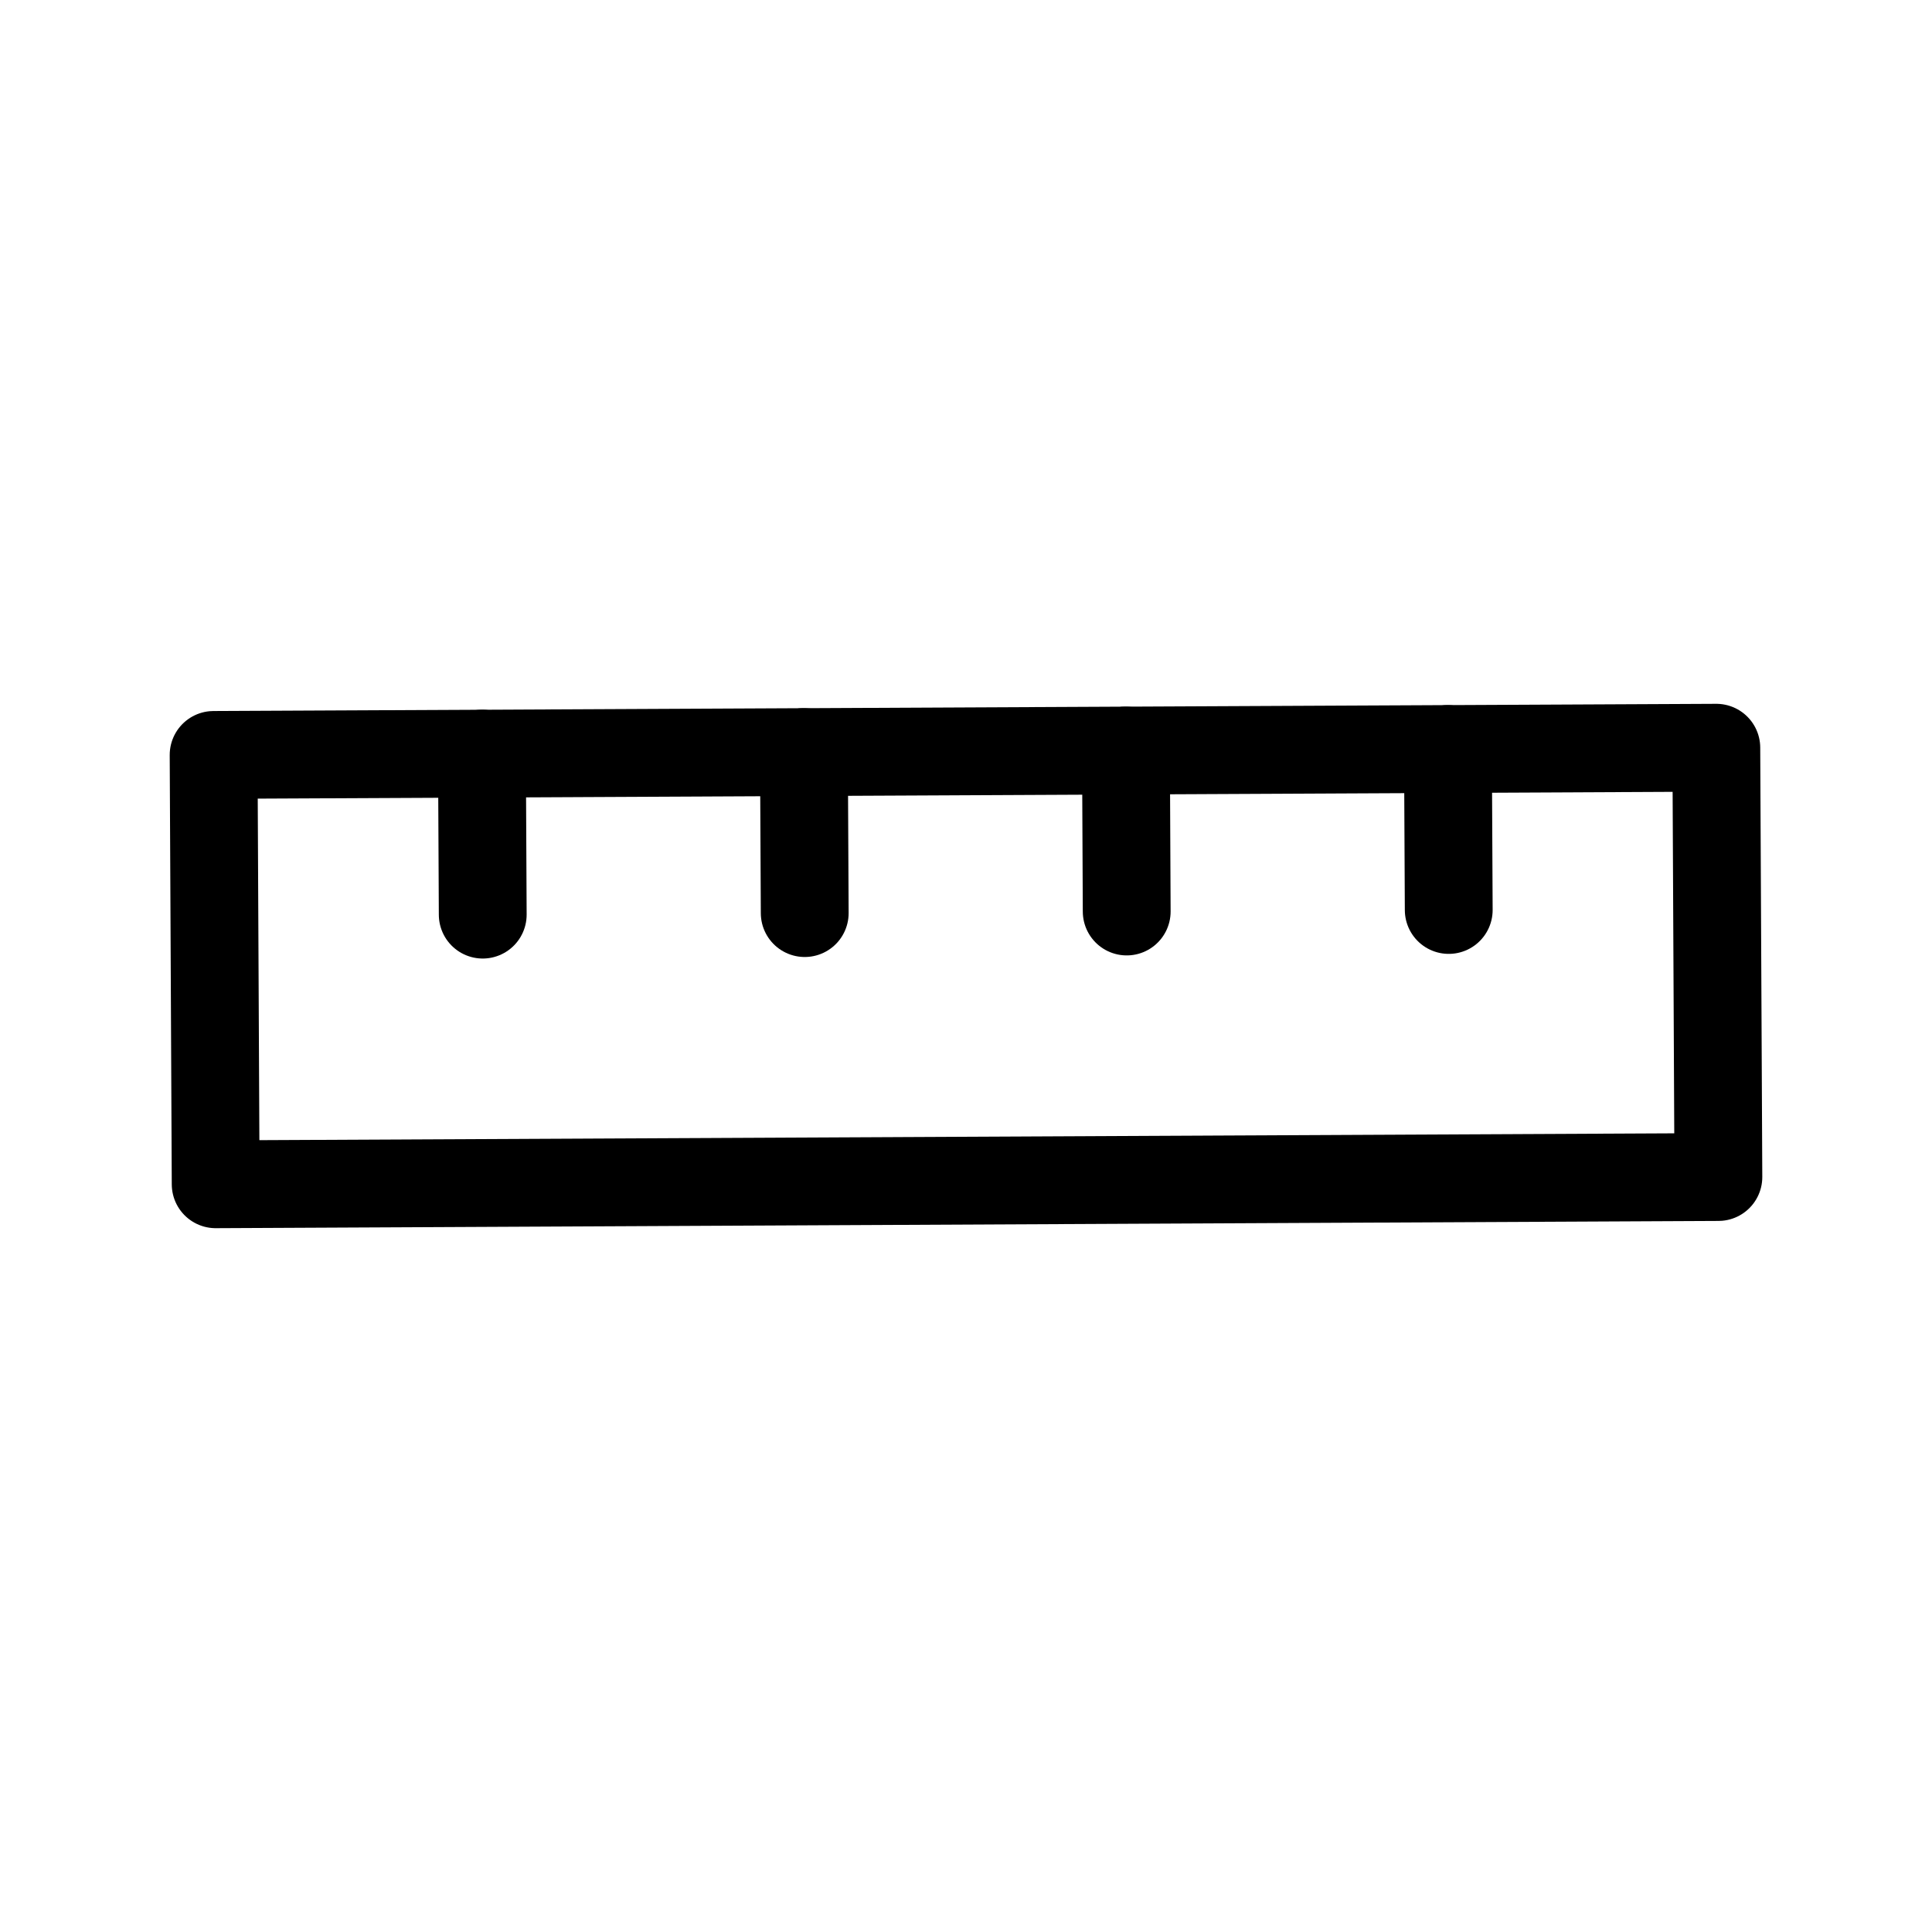 <svg width="44" height="44" viewBox="0 0 44 44" fill="none" xmlns="http://www.w3.org/2000/svg">
<g clip-path="url(#clip0_931_258)">
<path d="M39.088 17.029L39.135 26.806L4.912 26.971L4.865 17.193L39.088 17.029Z" stroke="currentColor" stroke-width="2" stroke-linecap="round" stroke-linejoin="round"/>
<path d="M32.994 20.724L32.976 17.058" stroke="currentColor" stroke-width="2" stroke-linecap="round" stroke-linejoin="round"/>
<path d="M25.66 20.759L25.643 17.093" stroke="currentColor" stroke-width="2" stroke-linecap="round" stroke-linejoin="round"/>
<path d="M18.327 20.795L18.309 17.128" stroke="currentColor" stroke-width="2" stroke-linecap="round" stroke-linejoin="round"/>
<path d="M10.994 20.83L10.976 17.163" stroke="currentColor" stroke-width="2" stroke-linecap="round" stroke-linejoin="round"/>
</g>
<defs>
<clipPath id="clip0_931_258">
<rect width="44" height="44" fill="white"/>
</clipPath>
</defs>
</svg>
